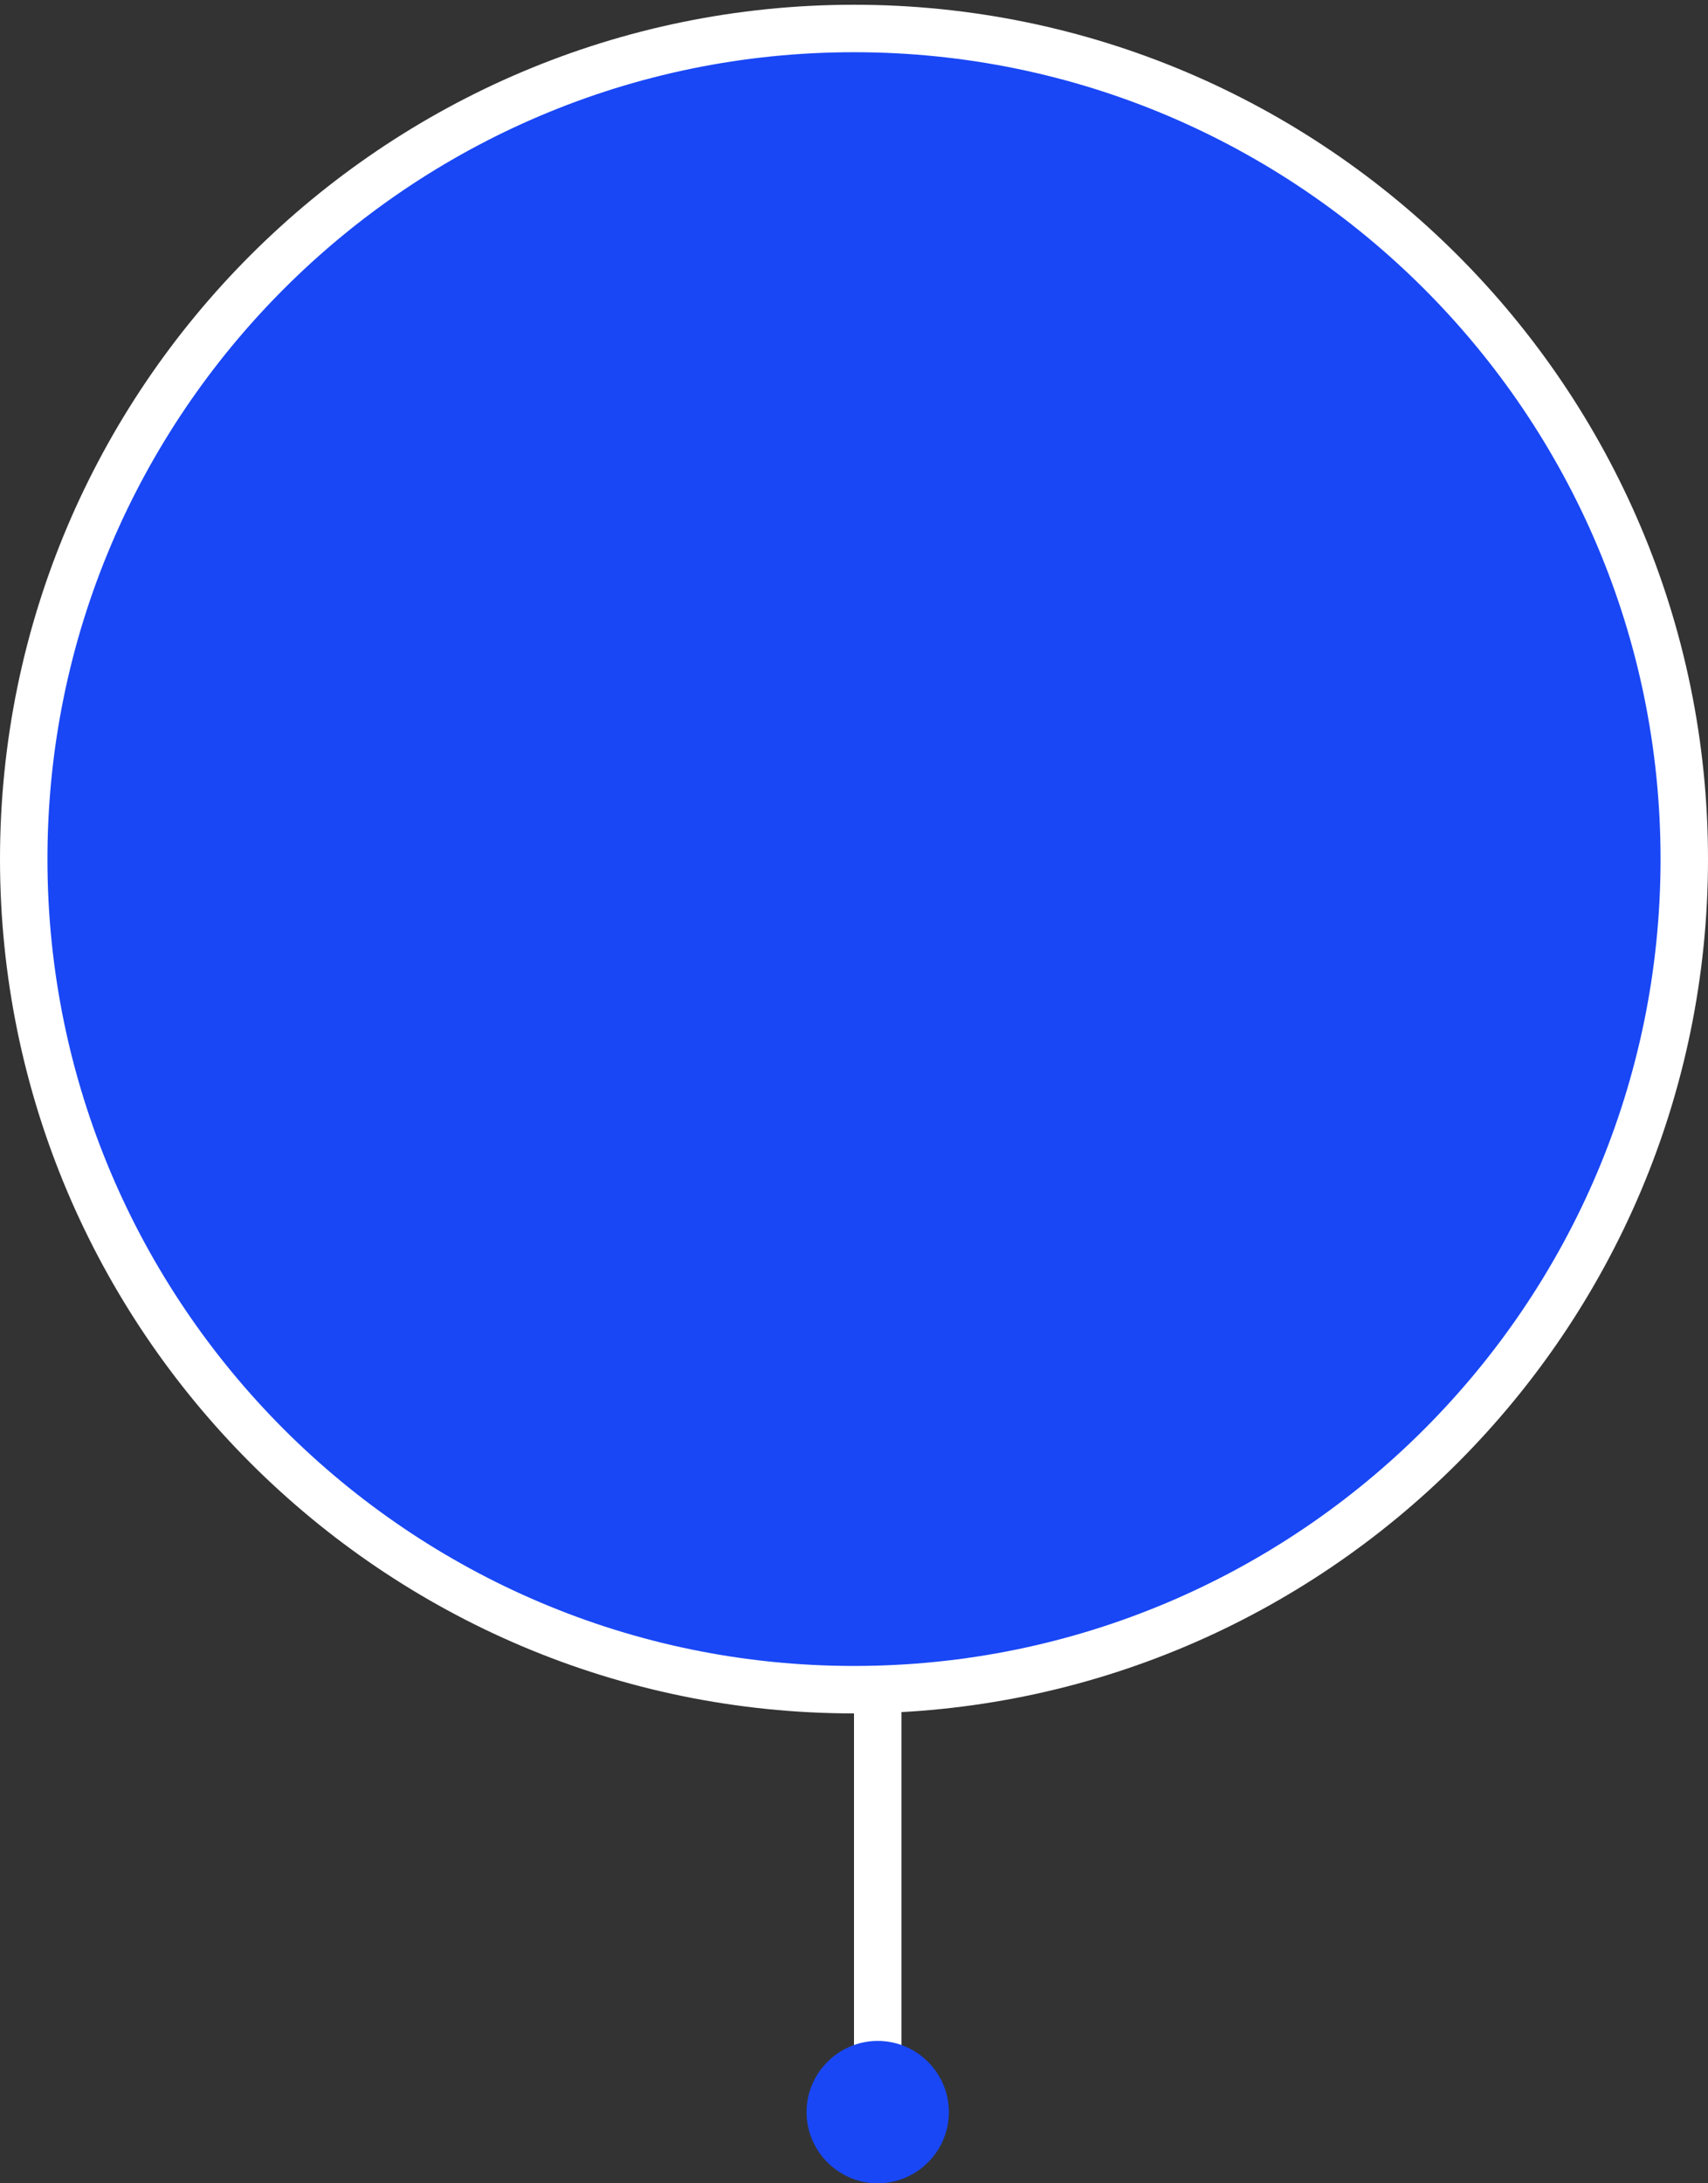 <?xml version="1.0" encoding="utf-8"?>
<!-- Generator: Adobe Illustrator 26.0.3, SVG Export Plug-In . SVG Version: 6.00 Build 0)  -->
<svg version="1.1" id="Warstwa_1" xmlns="http://www.w3.org/2000/svg" xmlns:xlink="http://www.w3.org/1999/xlink" x="0px" y="0px"
	 viewBox="0 0 144 184" style="enable-background:new 0 0 144 184;" xml:space="preserve">
<rect x="0" y="0" width="144" height="184" fill="#333333" stroke="none"/>
<style type="text/css">
	.st0{fill:#1947F5;stroke:#FFFFFF;stroke-width:4;}
	.st1{fill:#FFFFFF;}
	.st2{fill:#1947F5;}
</style>
<g transform="translate(4, 4)">
	<g transform="translate(0, 0)">
		<g vector-effect="non-scaling-stroke">
		</g>
		<path vector-effect="non-scaling-stroke" class="st0" d="M68-1.6c38.6,0,70,31.4,70,70s-31.4,70-70,70S-2,107-2,68.4
			S29.4-1.6,68-1.6z"/>
	</g>
</g>
<g transform="translate(0, 0)">
	<g transform="translate(0, 0)">
		<path vector-effect="non-scaling-stroke" class="st1" d="M72,142.4h4v37h-4V142.4z"/>
	</g>
</g>
<g transform="translate(0, 0)">
	<g transform="translate(0, 0)">
		<path vector-effect="non-scaling-stroke" class="st2" d="M74,172c3.3,0,6,2.7,6,6s-2.7,6-6,6s-6-2.7-6-6S70.7,172,74,172z"/>
	</g>
</g>
</svg>
